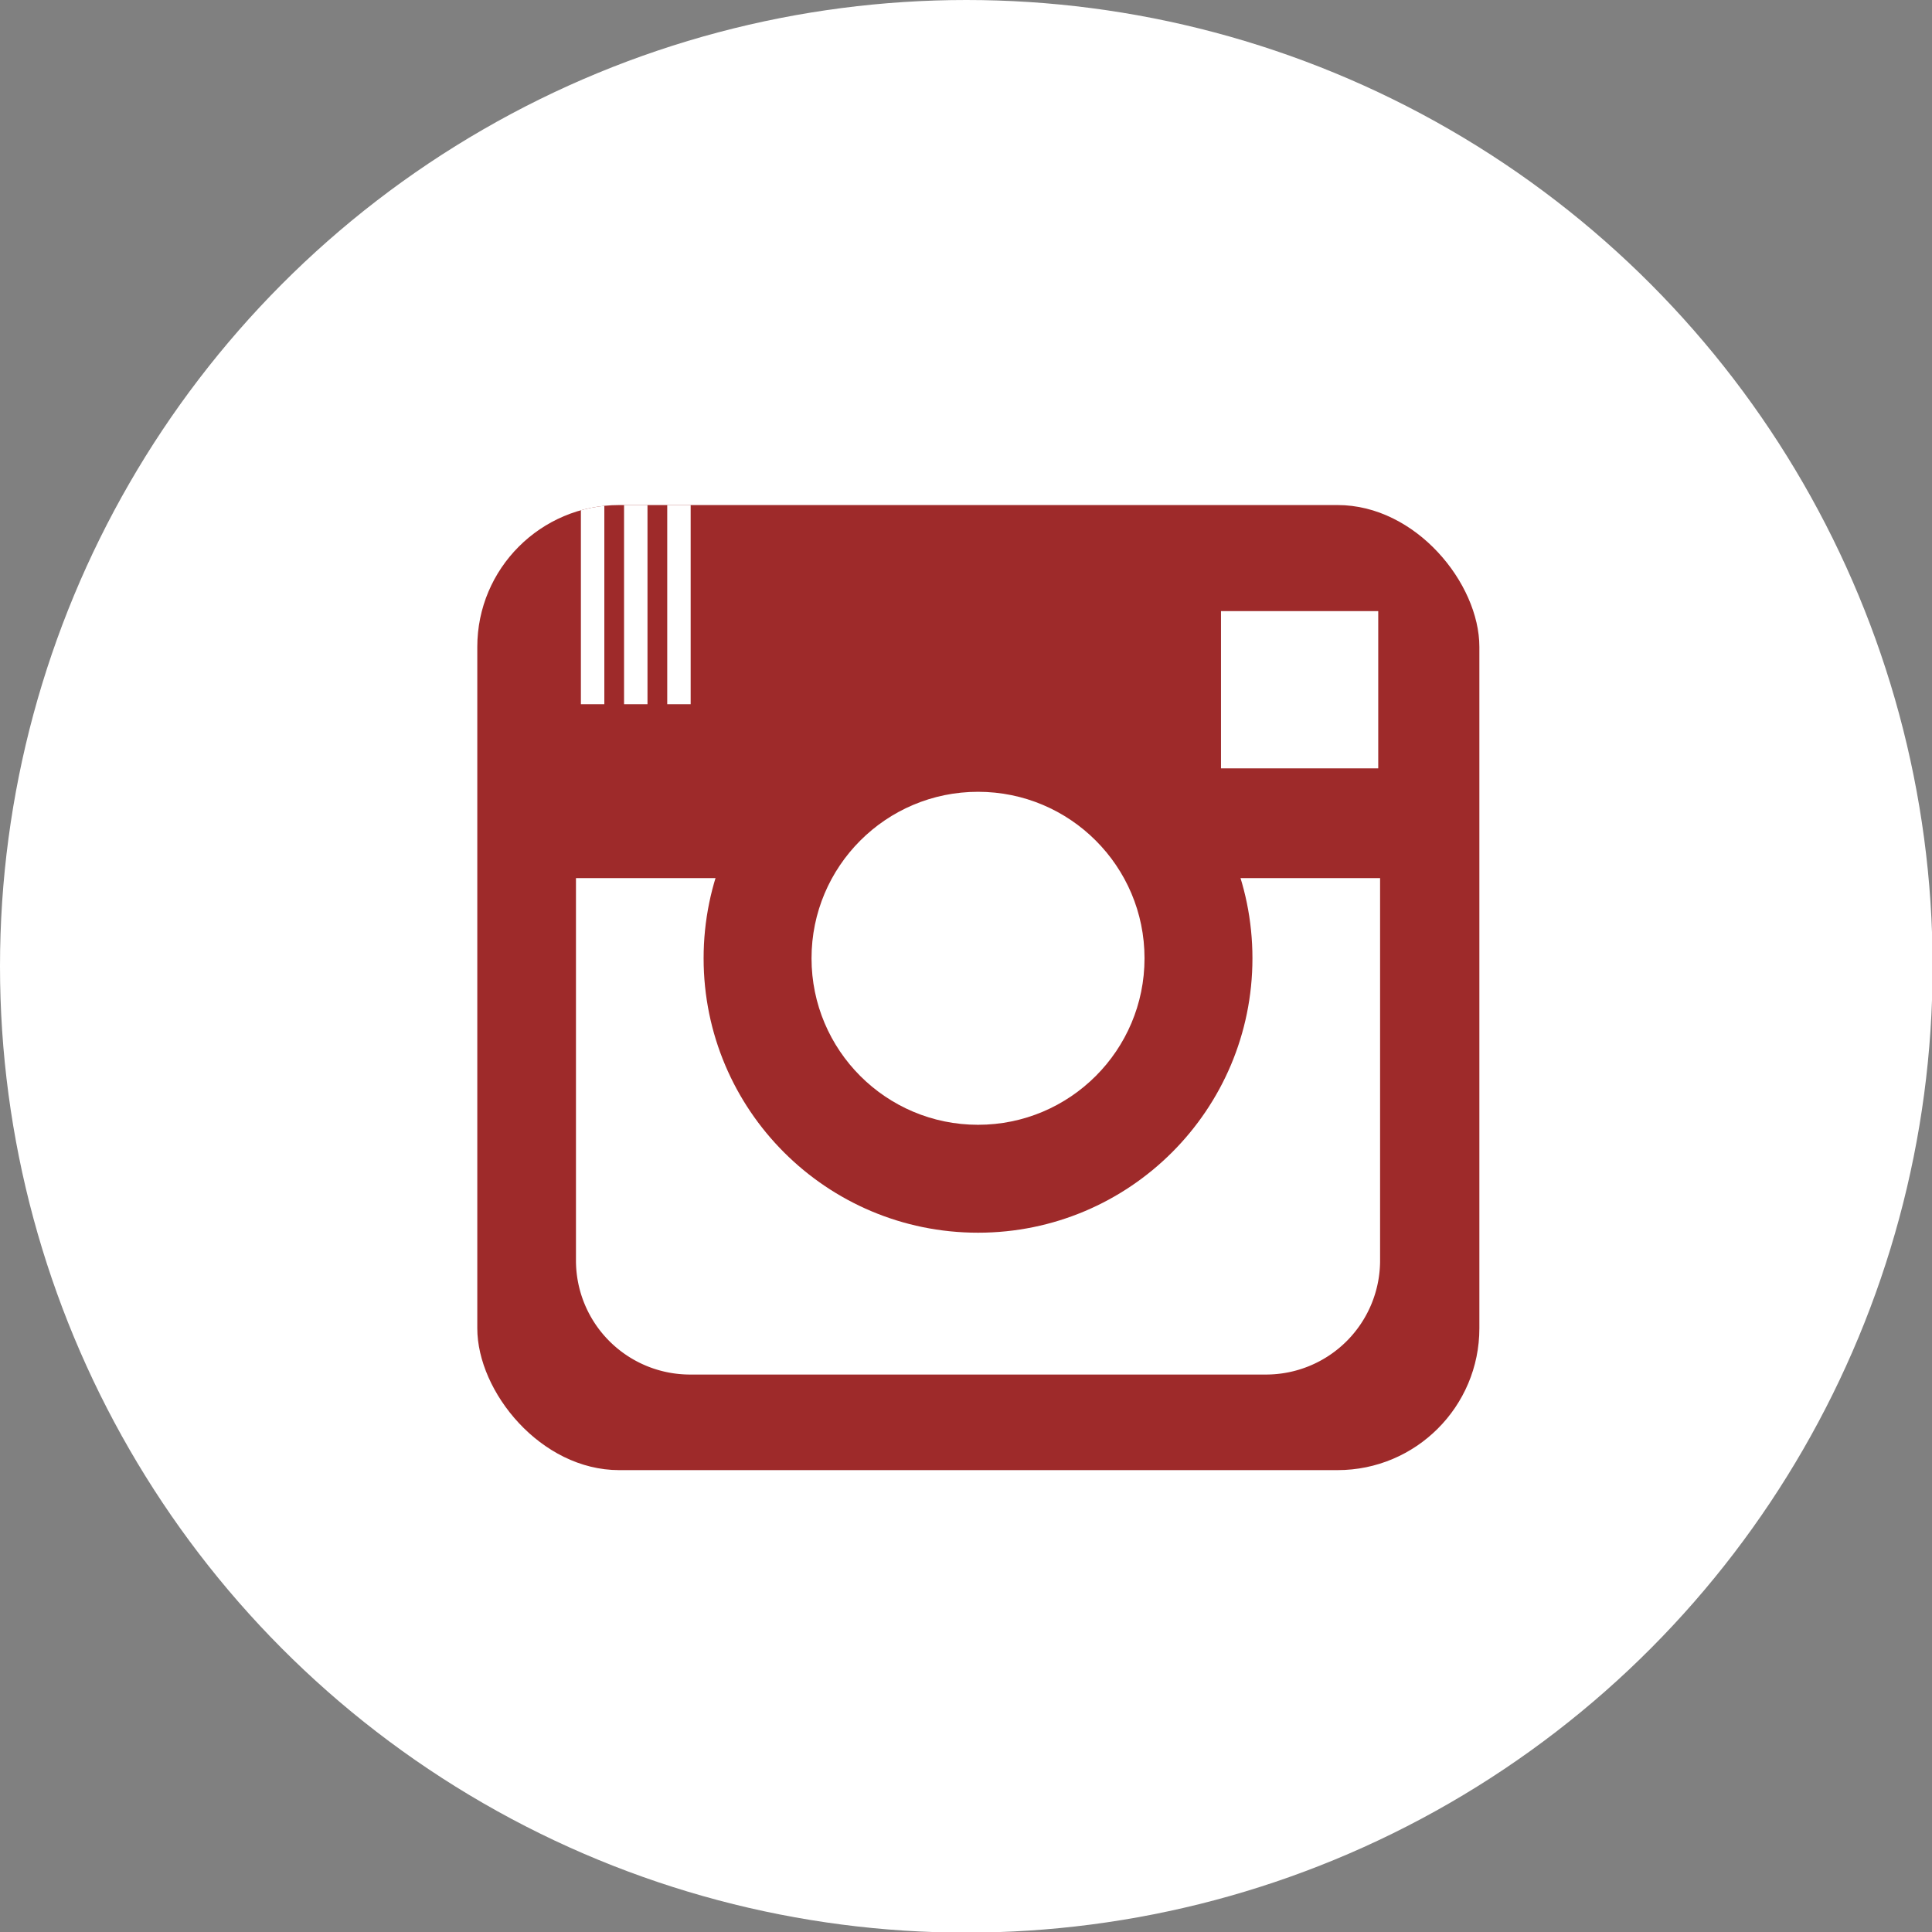 <svg id="Layer_1" data-name="Layer 1" xmlns="http://www.w3.org/2000/svg" xmlns:xlink="http://www.w3.org/1999/xlink" viewBox="0 0 31.33 31.33"><rect x="0" y="0" width="31.33" height="31.33" fill="#808080" stroke="none"/><defs><style>.cls-1{fill:#9e2a2a;}.cls-2{fill:#fff;}.cls-3{clip-path:url(#clip-path);}</style><clipPath id="clip-path"><rect class="cls-1" x="7.74" y="8.19" width="16.25" height="15.65" rx="2.3" ry="2.3"/></clipPath></defs><title>instagram</title><circle class="cls-2" cx="15.67" cy="15.67" r="15.67"/><rect class="cls-1" x="7.74" y="8.19" width="16.25" height="15.65" rx="2.3" ry="2.3"/><g class="cls-3"><rect class="cls-2" x="9.42" y="7.69" width="0.38" height="3.73"/><rect class="cls-2" x="10.12" y="7.69" width="0.38" height="3.73"/><rect class="cls-2" x="10.82" y="7.69" width="0.38" height="3.73"/></g><path class="cls-2" d="M22.38,14.24v6.2a1.85,1.85,0,0,1-1.85,1.85H11.19a1.85,1.85,0,0,1-1.85-1.85v-6.2Z"/><circle class="cls-1" cx="15.86" cy="15.54" r="4.45"/><circle class="cls-2" cx="15.86" cy="15.54" r="2.7"/><rect class="cls-2" x="19.8" y="9.91" width="2.55" height="2.55"/></svg>